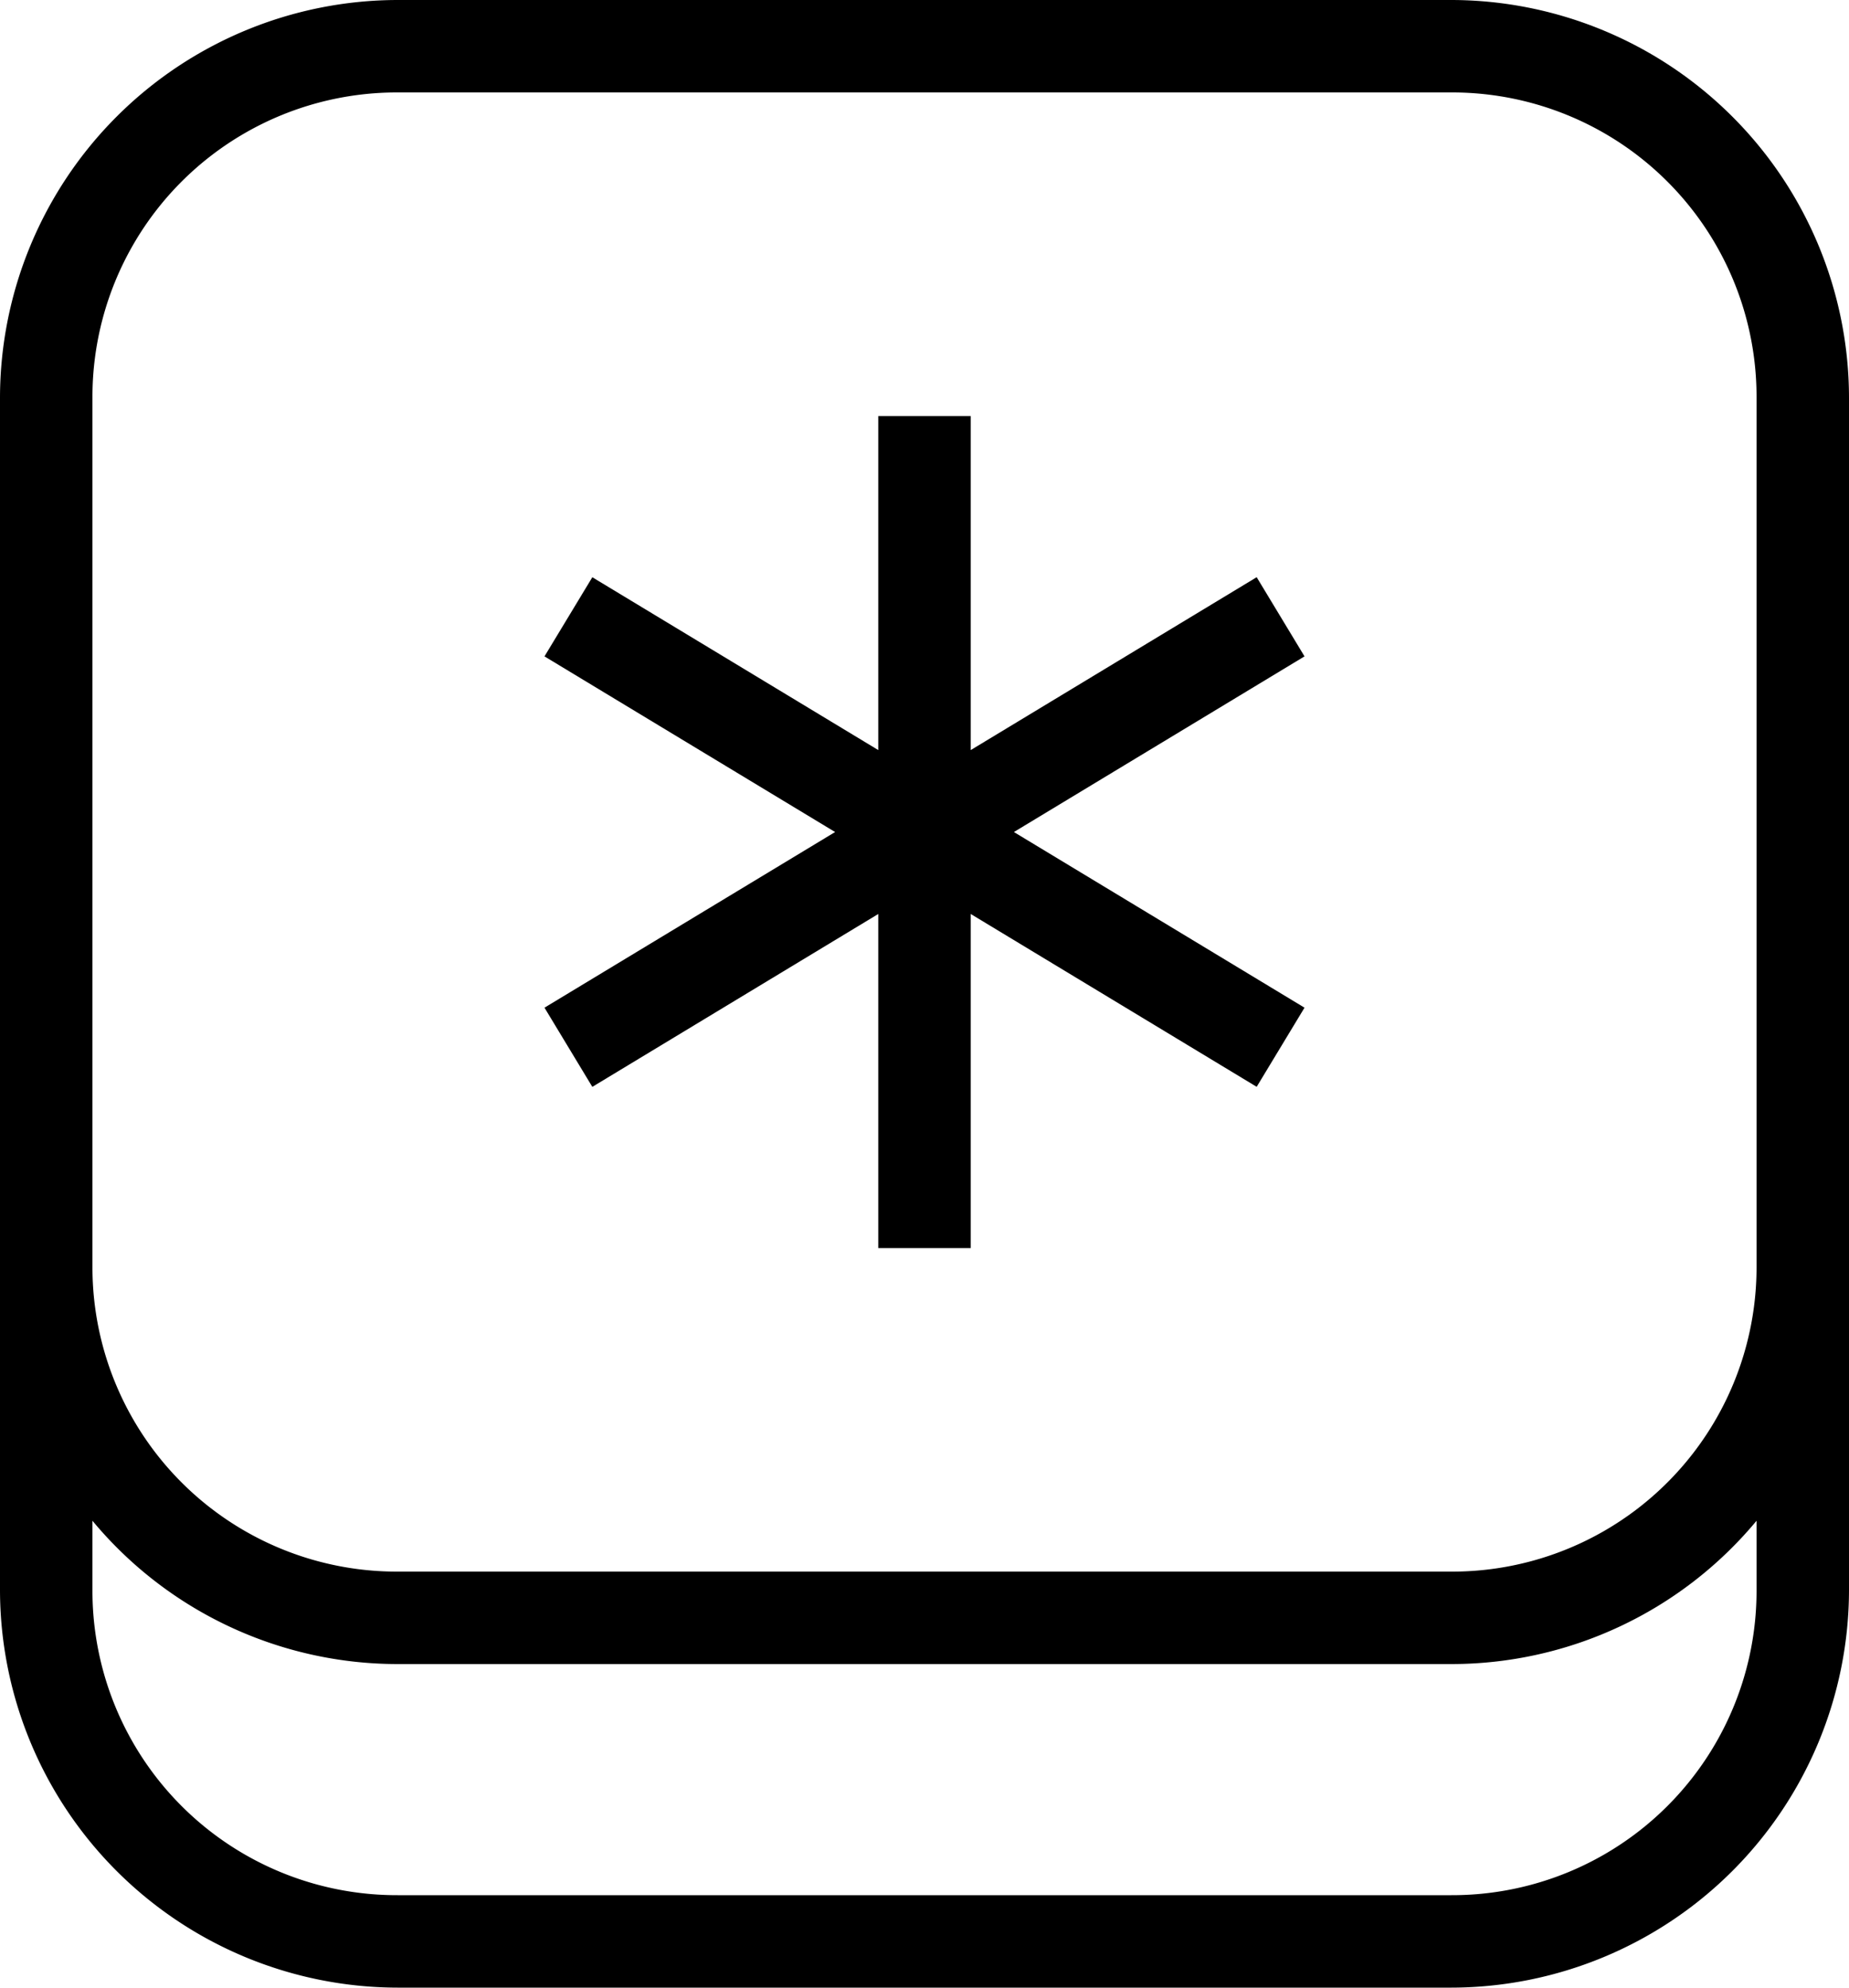 <svg xmlns="http://www.w3.org/2000/svg" viewBox="0 0 40 43"><g id="Layer_2" data-name="Layer 2"><g id="work"><path d="M8.6,0A8.615,8.615,0,0,0,0,8.6V34.4A8.615,8.615,0,0,0,8.6,43H31.4A8.615,8.615,0,0,0,40,34.4V8.6A8.615,8.615,0,0,0,31.4,0Zm0,2H31.4A6.585,6.585,0,0,1,38,8.6V27.4A6.585,6.585,0,0,1,31.4,34H8.6A6.585,6.585,0,0,1,2,27.4V8.6A6.585,6.585,0,0,1,8.6,2ZM19,9v7.227l-6.186-3.739L11.779,14.2,18.066,18l-6.287,3.8,1.035,1.713L19,19.773V27h2V19.773l6.186,3.739L28.221,21.8,21.934,18l6.287-3.8-1.035-1.713L21,16.227V9ZM2,32.9A8.586,8.586,0,0,0,8.6,36H31.4A8.586,8.586,0,0,0,38,32.9v1.5A6.585,6.585,0,0,1,31.4,41H8.6A6.585,6.585,0,0,1,2,34.4Z"/></g></g></svg>